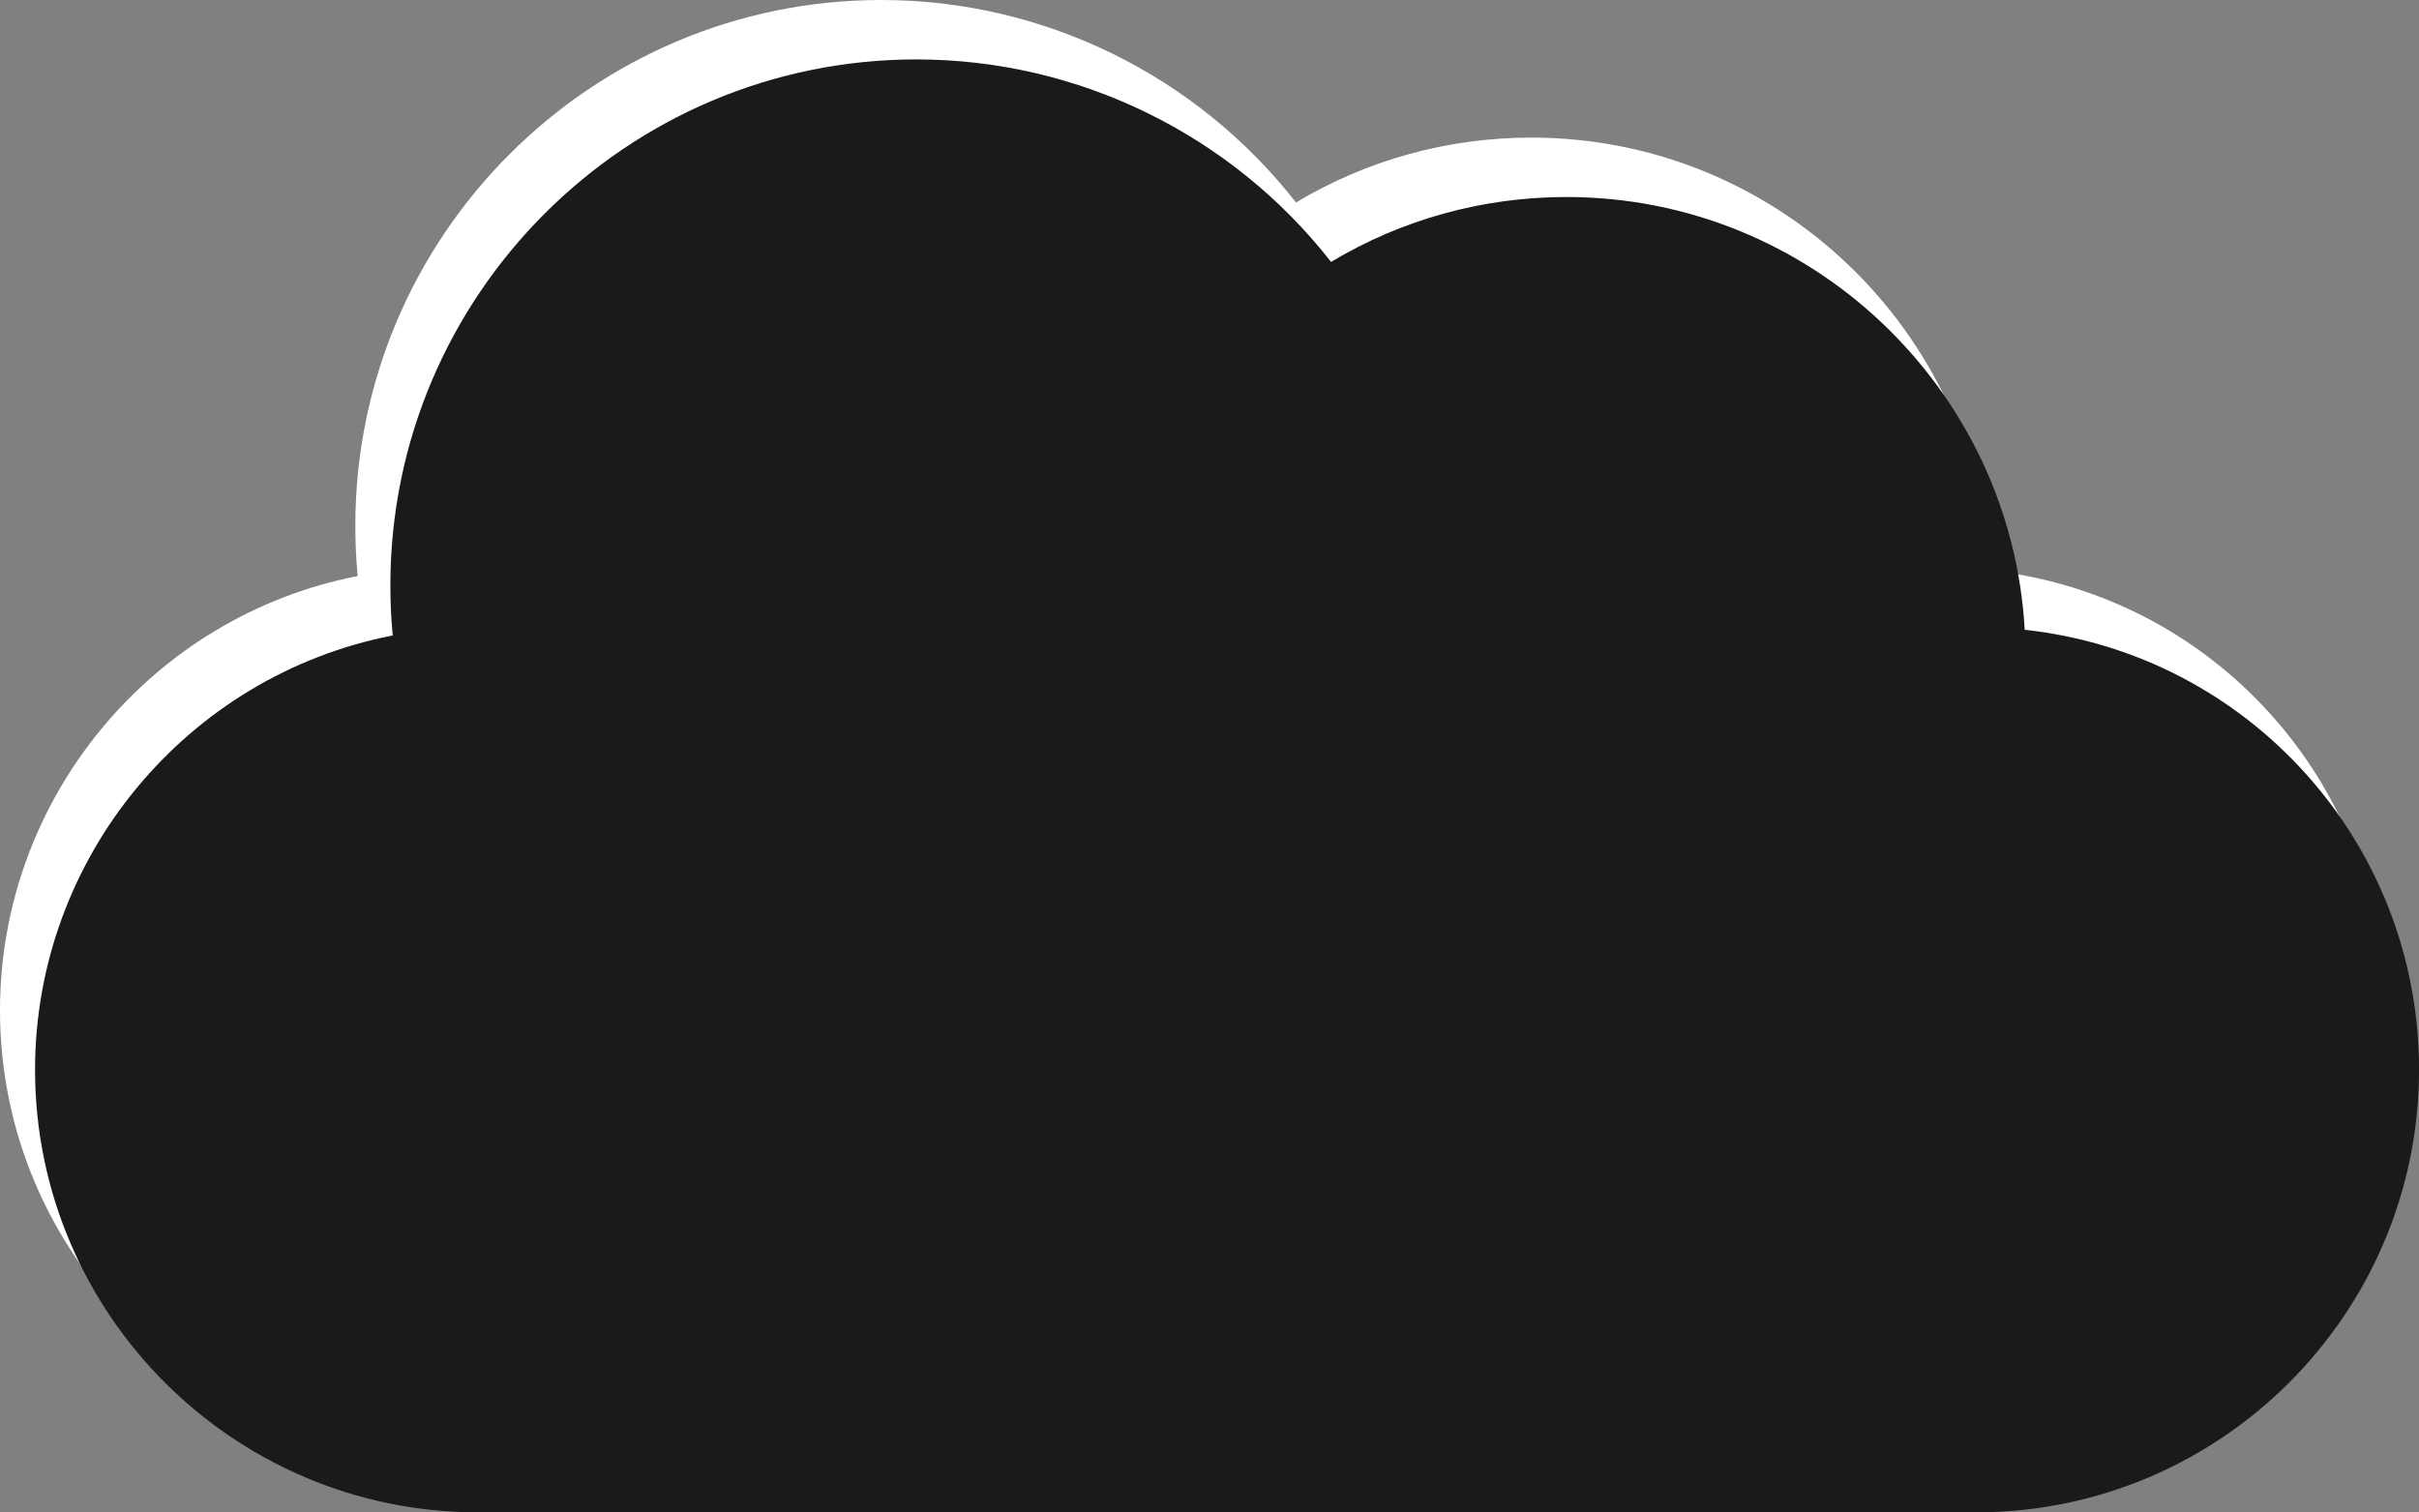 <?xml version="1.0" encoding="utf-8"?>
<!-- Generator: Adobe Illustrator 17.0.0, SVG Export Plug-In . SVG Version: 6.00 Build 0)  -->
<!DOCTYPE svg PUBLIC "-//W3C//DTD SVG 1.1//EN" "http://www.w3.org/Graphics/SVG/1.1/DTD/svg11.dtd">
<svg version="1.1" id="Ebene_1" xmlns="http://www.w3.org/2000/svg" xmlns:xlink="http://www.w3.org/1999/xlink" x="0px" y="0px"
	 width="45.136px" height="28.225px" viewBox="0 0 45.136 28.225" enable-background="new 0 0 45.136 28.225" xml:space="preserve">
<rect x="0" y="0" width="45.136" height="28.225" fill="#808080" stroke="none"/>
<g>
	<path fill="#FFFFFF" d="M36.223,27.116H8.26c-4.554,0-8.26-3.705-8.26-8.26c0-3.964,2.834-7.358,6.674-8.105
		c-0.03-0.311-0.044-0.624-0.044-0.935C6.629,4.403,11.032,0,16.445,0c3.026,0,5.881,1.404,7.737,3.779
		c1.326-0.794,2.833-1.211,4.392-1.211c4.559,0,8.298,3.58,8.551,8.077c4.164,0.451,7.358,3.965,7.358,8.211
		C44.483,23.41,40.777,27.116,36.223,27.116z"/>
</g>
<g>
	<path fill="#1A1A1A" d="M36.877,28.225H8.914c-4.554,0-8.26-3.705-8.26-8.26c0-3.964,2.834-7.358,6.674-8.105
		c-0.03-0.311-0.044-0.624-0.044-0.935c0-5.412,4.403-9.816,9.815-9.816c3.026,0,5.881,1.404,7.737,3.779
		c1.326-0.794,2.833-1.211,4.392-1.211c4.559,0,8.298,3.58,8.551,8.077c4.164,0.451,7.358,3.965,7.358,8.211
		C45.136,24.519,41.431,28.225,36.877,28.225z"/>
</g>
</svg>
